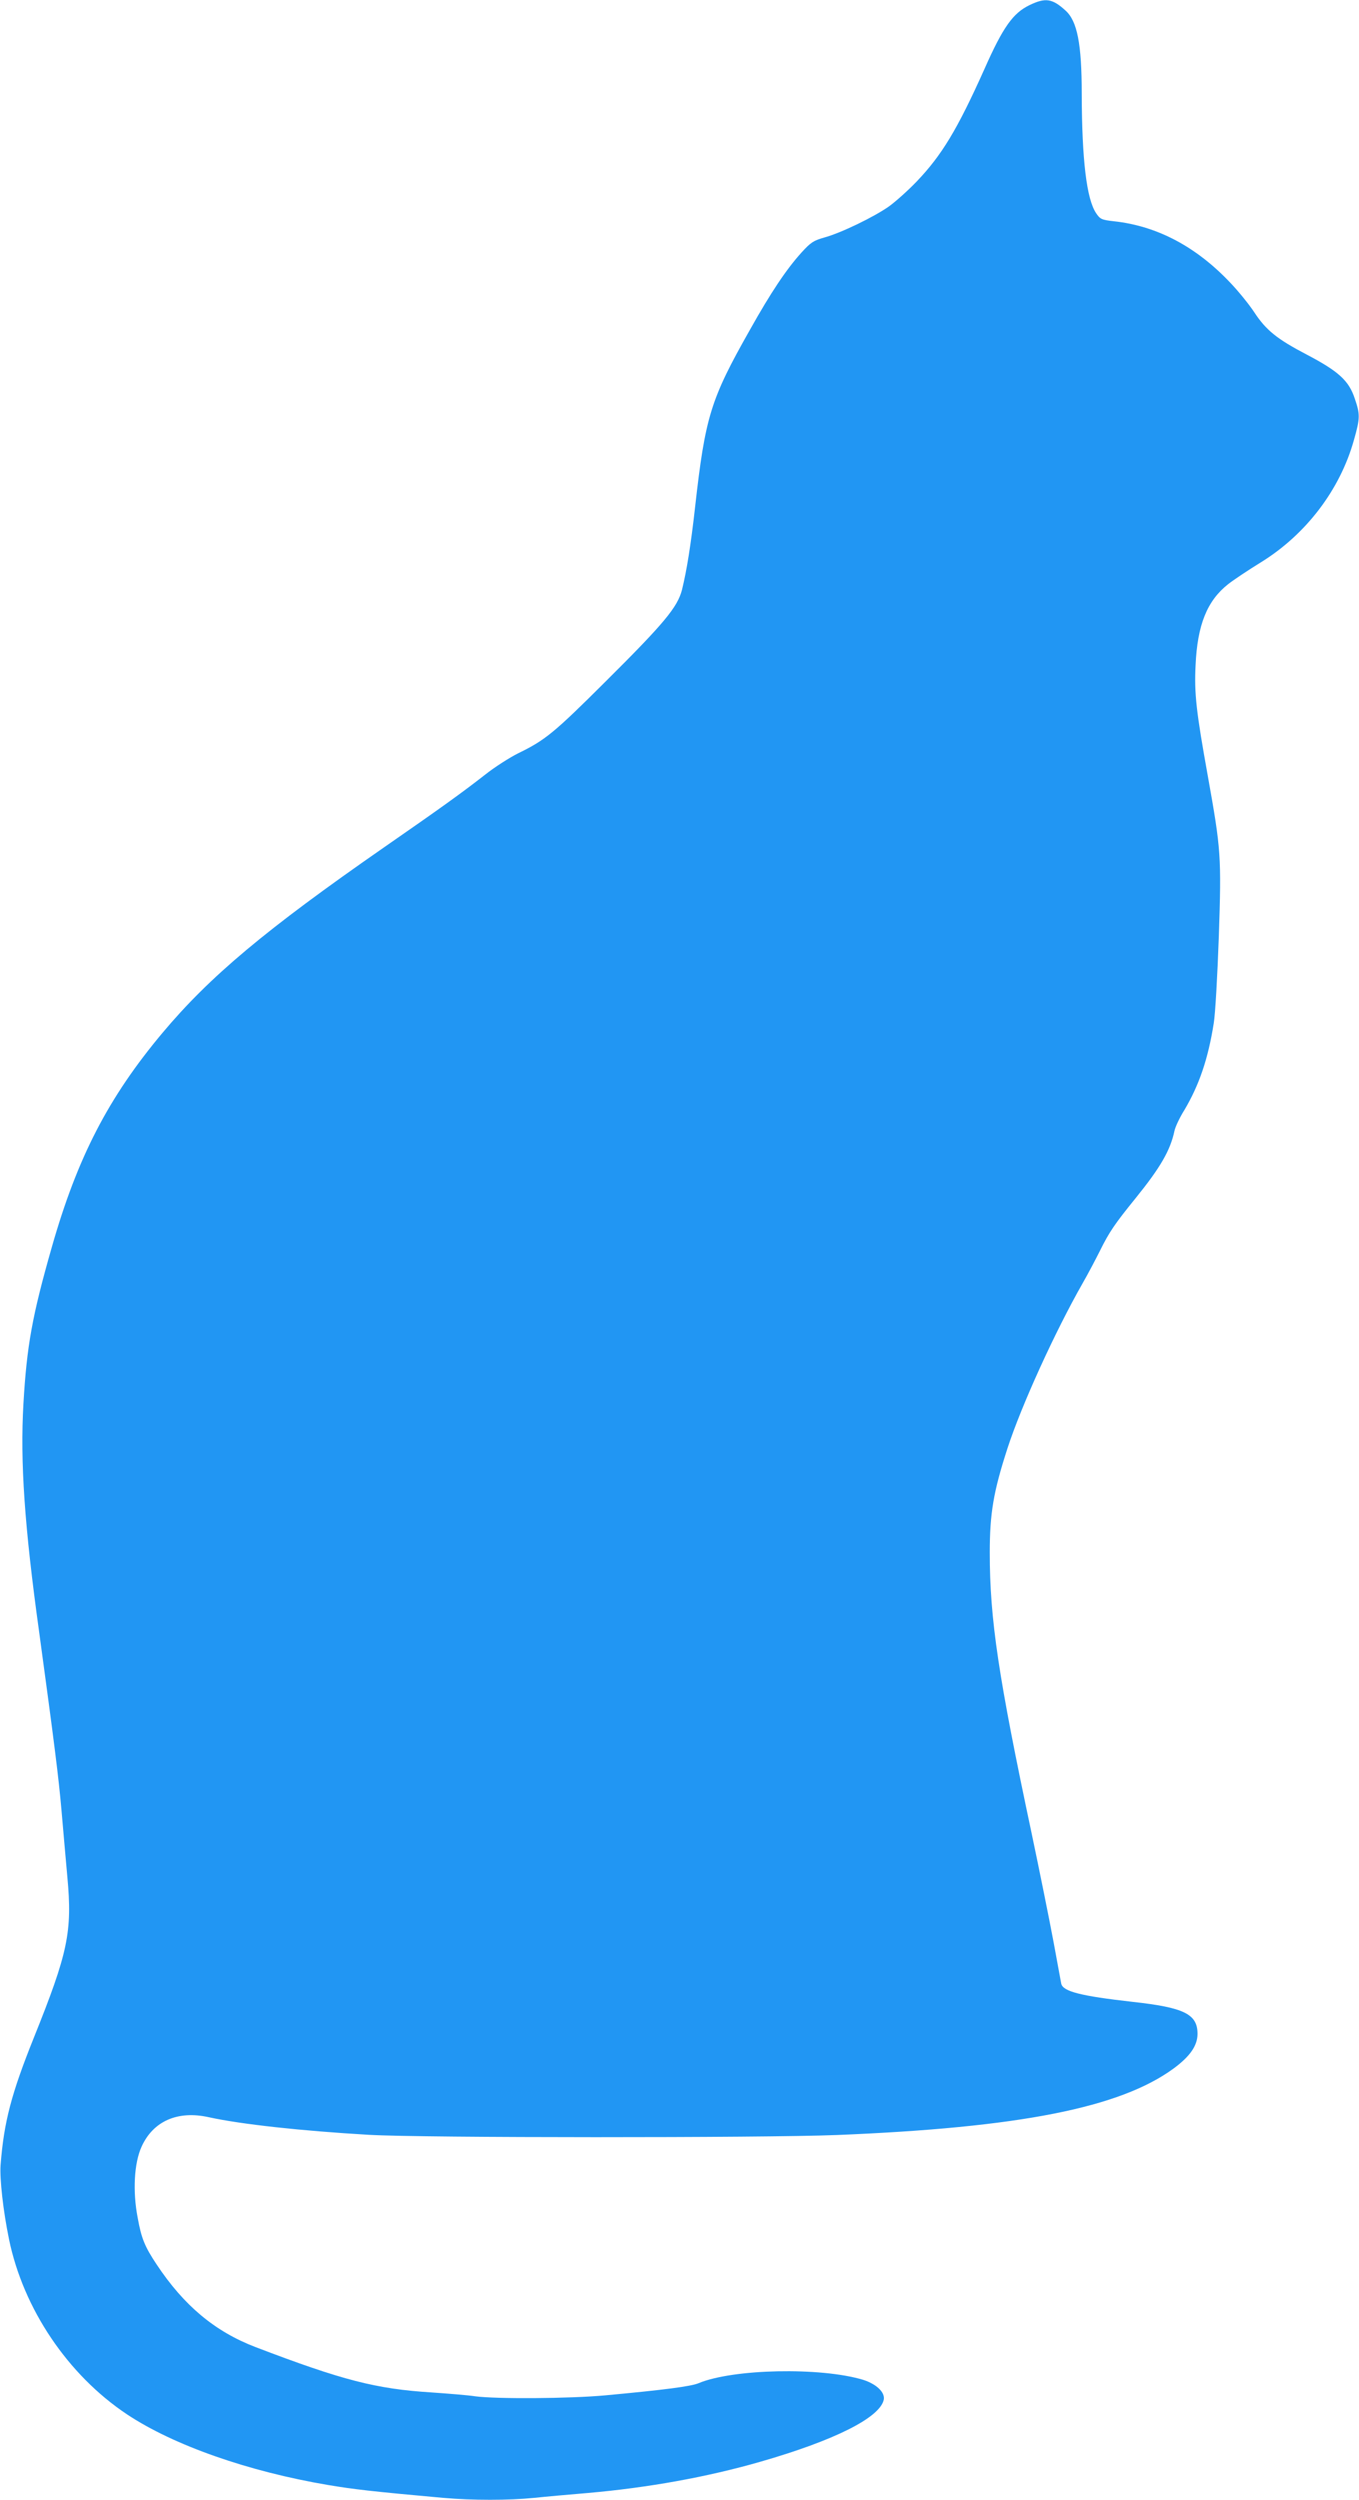 <?xml version="1.0" standalone="no"?>
<!DOCTYPE svg PUBLIC "-//W3C//DTD SVG 20010904//EN"
 "http://www.w3.org/TR/2001/REC-SVG-20010904/DTD/svg10.dtd">
<svg version="1.0" xmlns="http://www.w3.org/2000/svg"
 width="696pt" height="1280pt" viewBox="0 0 696 1280"
 preserveAspectRatio="xMidYMid meet">
<g transform="translate(0,1280) scale(0.1,-0.1)"
fill="#2196f3" stroke="none">
<path d="M5273 12774 c-85 -41 -136 -112 -232 -329 -138 -308 -218 -440 -346
-574 -44 -46 -108 -103 -141 -127 -76 -54 -247 -137 -332 -160 -56 -16 -70
-25 -118 -78 -76 -84 -156 -203 -264 -396 -201 -355 -228 -443 -280 -905 -22
-197 -43 -326 -67 -424 -23 -90 -90 -171 -397 -476 -258 -257 -304 -295 -442
-362 -44 -22 -121 -71 -170 -110 -118 -92 -219 -165 -519 -373 -606 -421 -891
-660 -1134 -950 -277 -331 -435 -637 -566 -1097 -100 -350 -128 -505 -145
-801 -17 -297 5 -626 81 -1172 78 -573 99 -739 114 -910 9 -102 22 -255 30
-341 26 -281 3 -388 -171 -821 -116 -289 -154 -433 -171 -654 -5 -70 13 -233
43 -379 73 -356 301 -695 604 -897 239 -159 622 -293 1030 -362 131 -22 224
-33 591 -66 147 -13 336 -13 464 0 55 6 179 17 275 25 308 27 609 81 884 160
379 109 611 225 632 317 8 38 -37 81 -107 103 -218 65 -665 56 -842 -18 -38
-16 -174 -34 -477 -62 -184 -17 -558 -19 -665 -5 -38 6 -140 14 -226 20 -283
18 -455 62 -900 232 -209 80 -367 213 -506 422 -62 93 -79 135 -98 241 -26
135 -18 280 20 363 59 131 185 187 345 151 164 -36 474 -70 820 -90 276 -16
2015 -16 2395 -1 938 38 1452 140 1726 341 84 62 122 117 122 177 0 101 -68
135 -334 164 -265 30 -355 53 -364 93 -2 12 -20 110 -40 217 -20 107 -70 355
-111 550 -171 805 -215 1098 -215 1440 0 202 19 313 91 535 71 218 243 596
385 845 27 47 66 121 88 165 48 97 76 138 183 270 127 157 178 245 199 345 4
19 26 67 50 105 76 128 122 262 151 445 8 47 19 246 26 443 14 414 11 447 -56
822 -60 333 -70 423 -63 568 9 207 59 331 167 416 28 22 103 72 168 112 230
142 405 371 476 626 32 112 32 132 4 213 -30 91 -83 139 -245 224 -153 80
-209 125 -270 218 -25 38 -79 105 -120 148 -175 186 -376 293 -598 317 -63 7
-71 11 -91 41 -49 72 -73 272 -74 612 0 256 -23 372 -83 426 -68 62 -103 67
-184 28z"/>
</g>
</svg>
